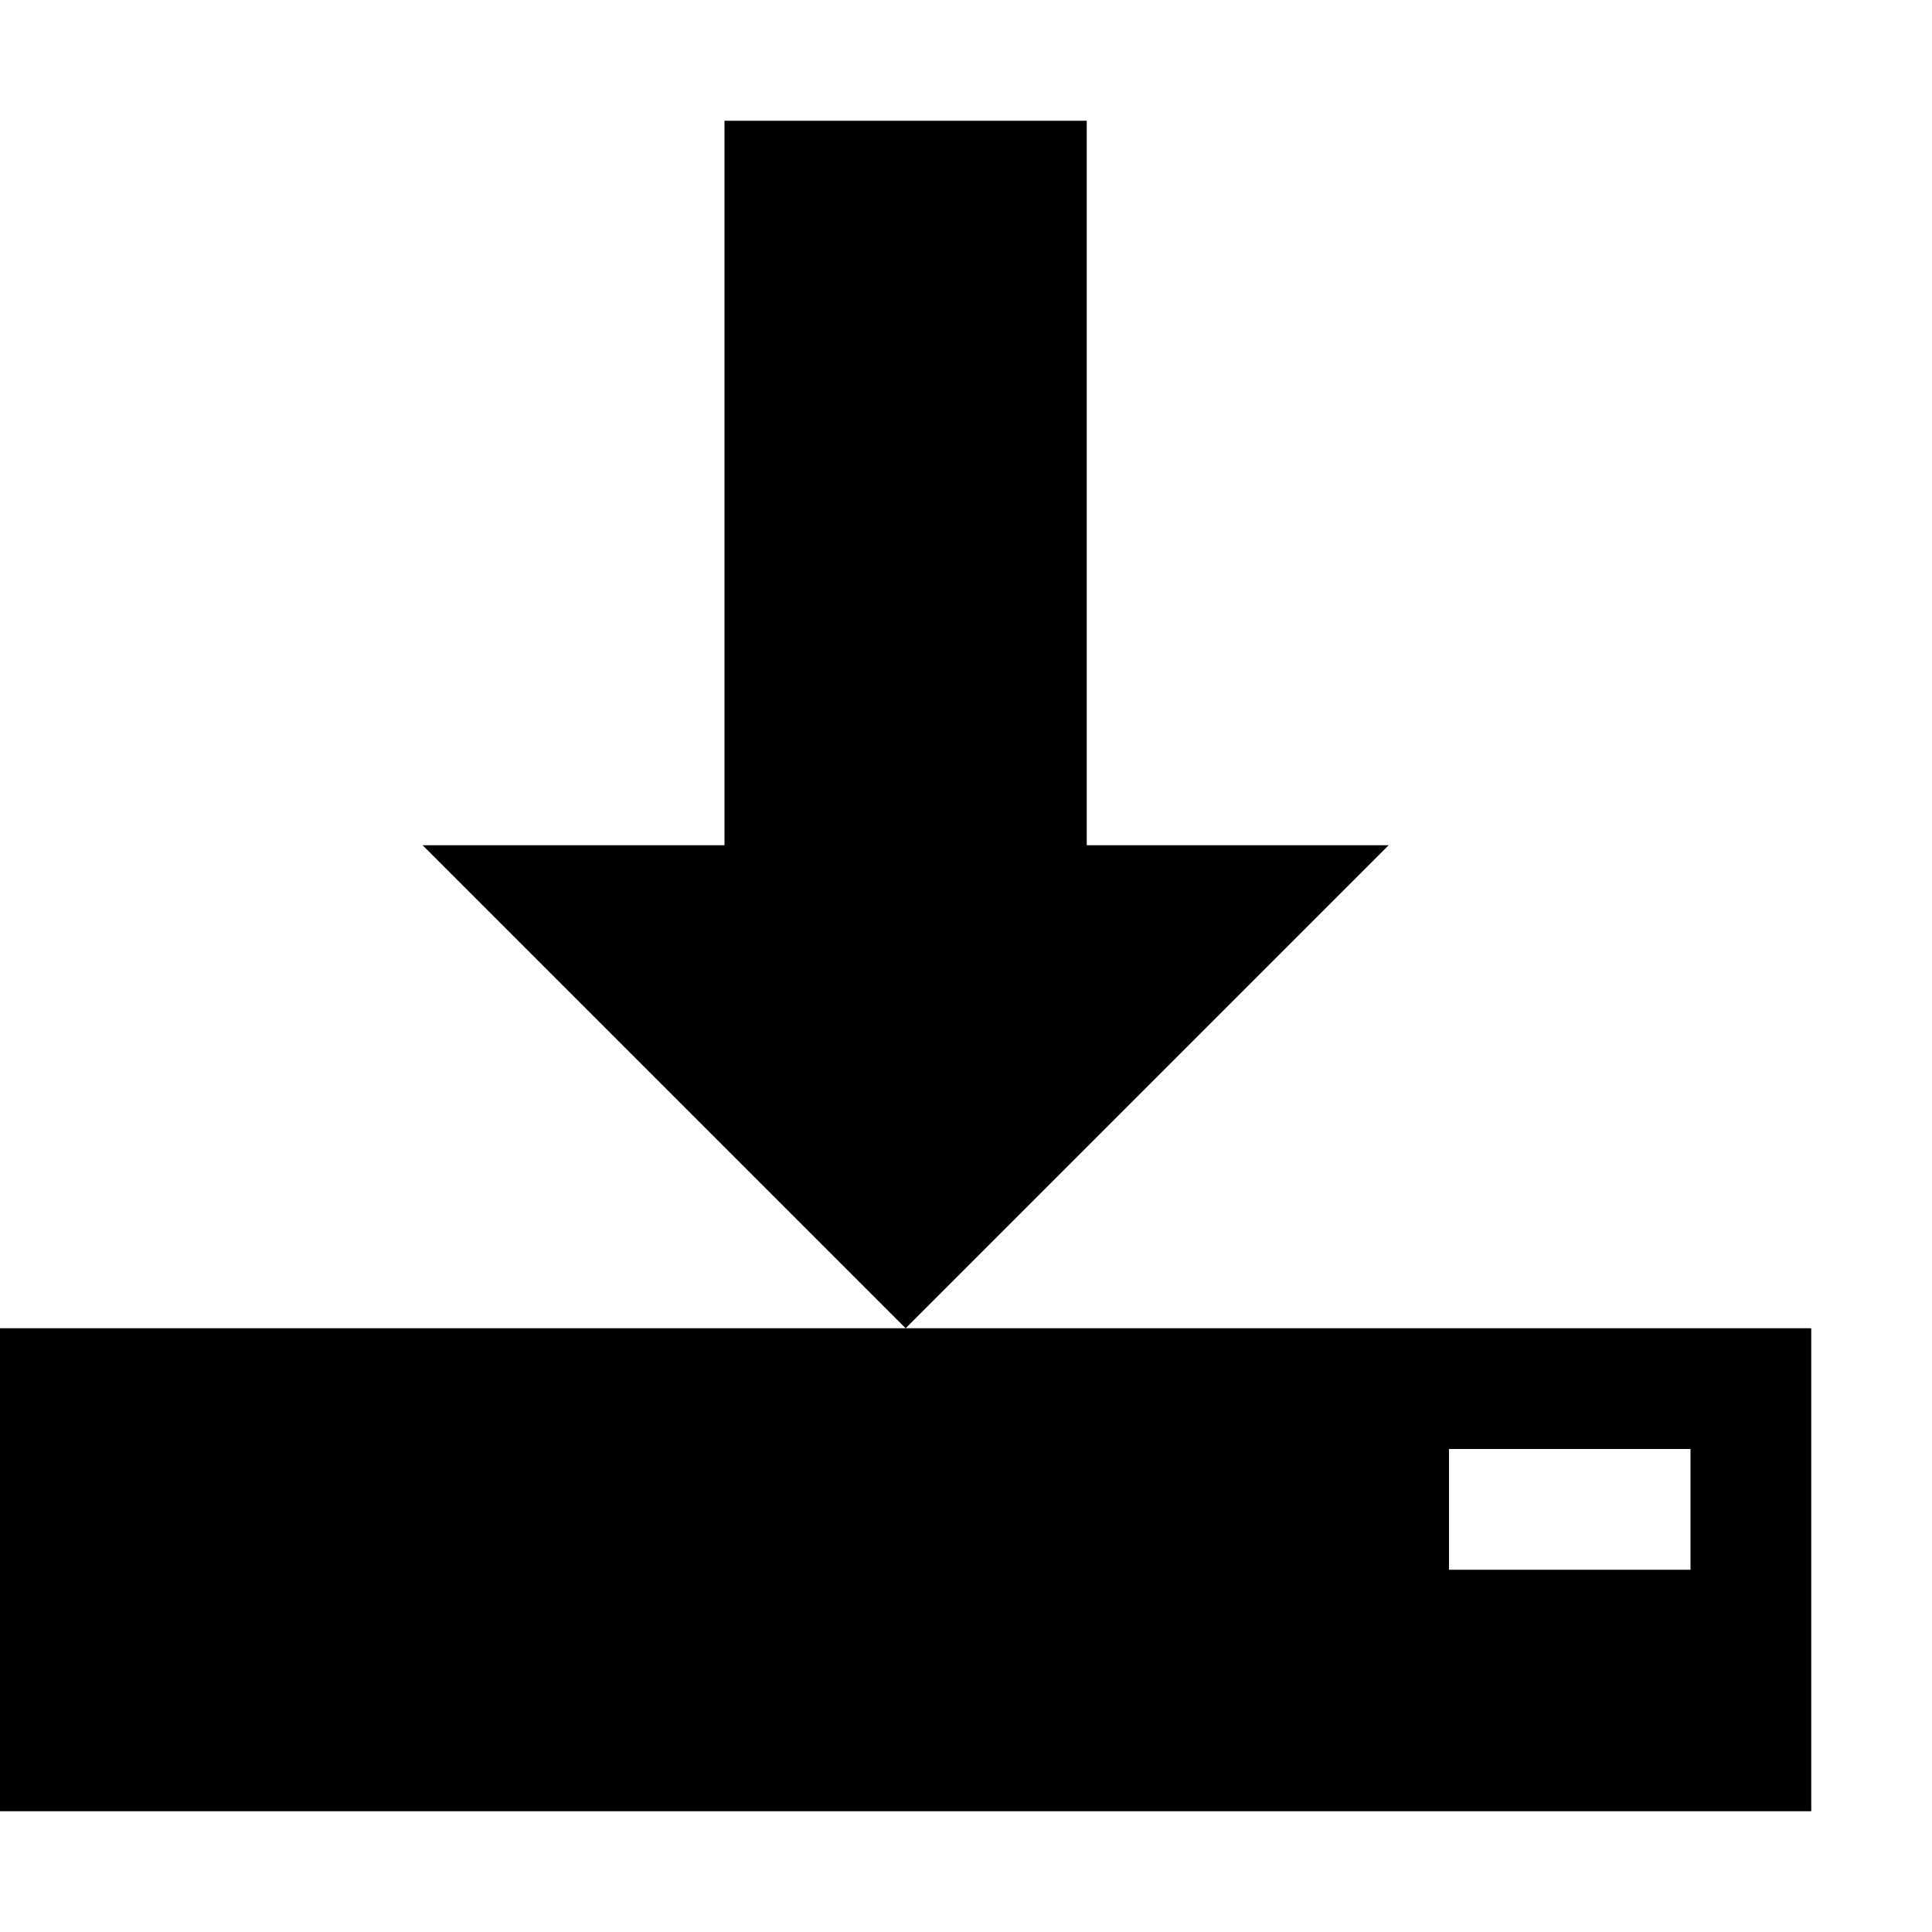 <svg xmlns="http://www.w3.org/2000/svg" fill="currentColor" stroke="currentColor" stroke-width="0" viewBox="0 0 16 16"><path d="m11.5 7-4 4-4-4H6V1h3v6zm-4 4H0v4h15v-4zm6.5 2h-2v-1h2z" stroke="none"/></svg>
